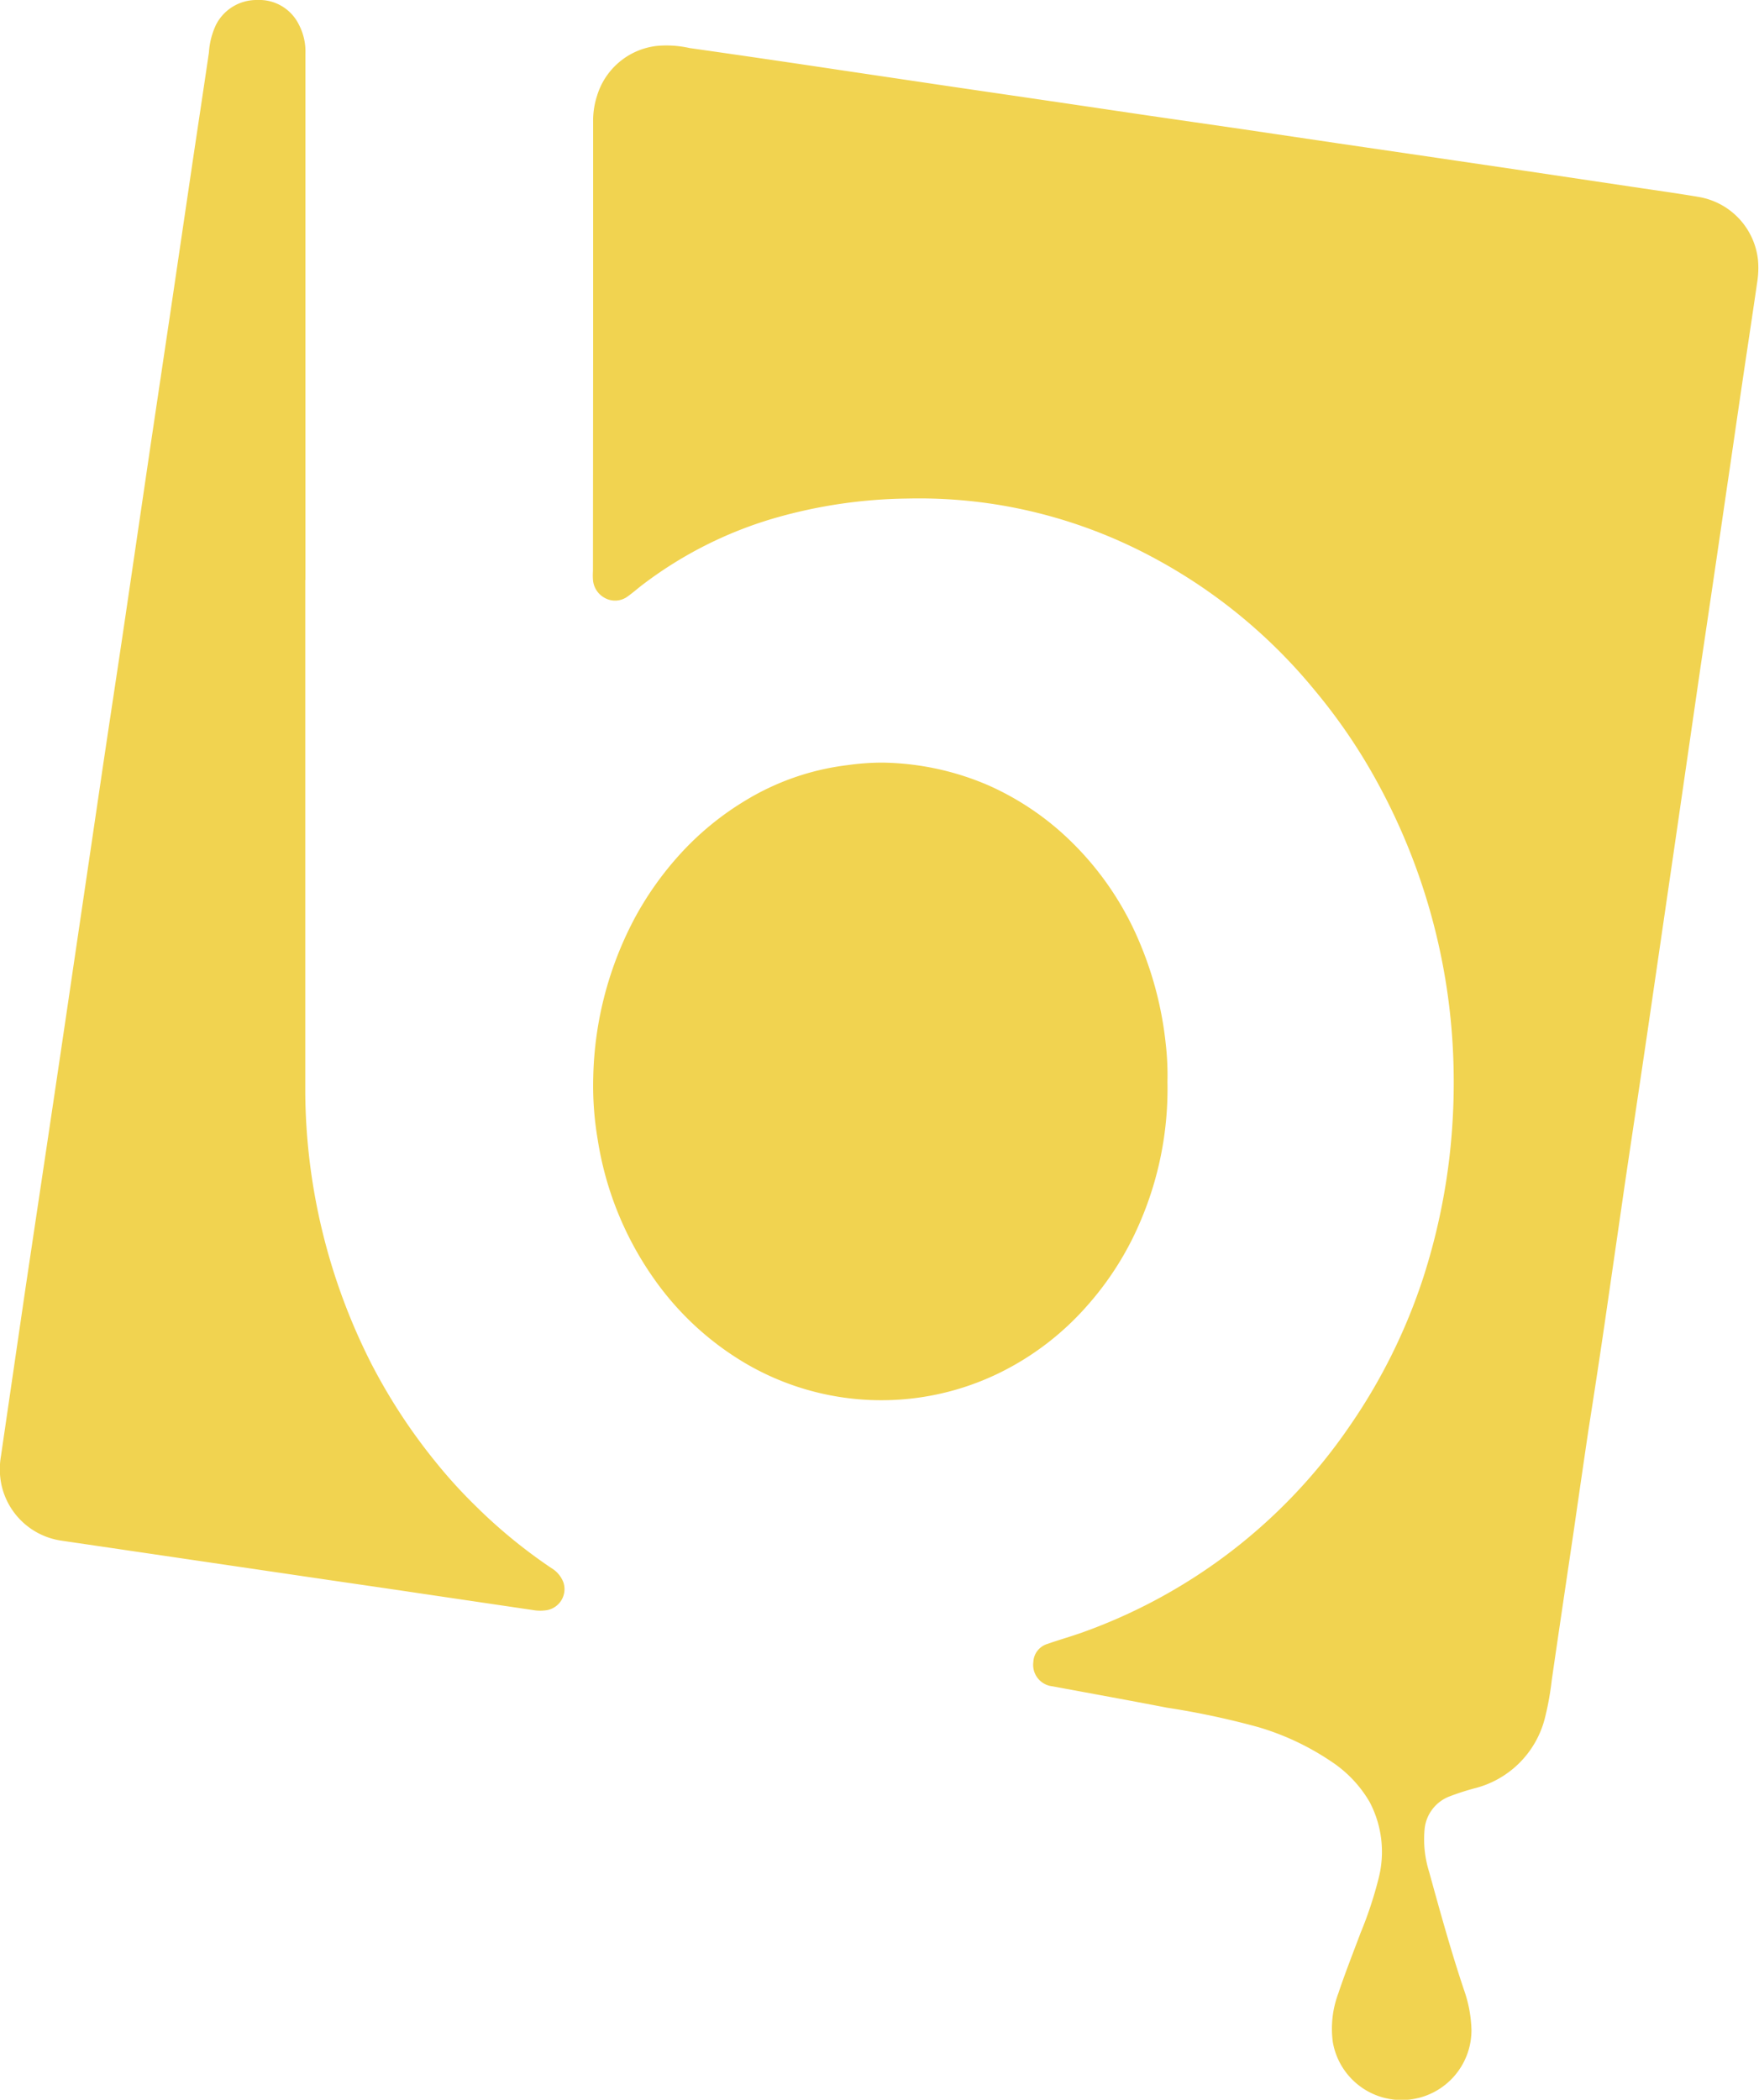 <svg xmlns="http://www.w3.org/2000/svg" width="21.234" height="25.342" viewBox="0 0 21.234 25.342"><g fill="#F1D350"><path d="M7.16 4.182V1.471a.971.971 0 01.048-.317.855.855 0 01.722-.6 1.275 1.275 0 01.395.026q.914.13 1.826.267l1.306.194 1.332.195 1.089.161 1.106.16 1.181.175 1.106.162 1.1.162 1.341.2c.268.04.536.077.8.122a.865.865 0 01.71.762 1.084 1.084 0 01-.009.261c-.063.436-.13.871-.194 1.307-.059.4-.115.793-.174 1.189q-.157 1.081-.318 2.161l-.3 2.069-.33 2.262c-.092.628-.187 1.256-.28 1.884l-.244 1.685c-.064.438-.131.876-.2 1.314q-.087.59-.172 1.181c-.09.609-.181 1.218-.269 1.826a3.475 3.475 0 01-.085.466 1.168 1.168 0 01-.827.833 3.008 3.008 0 00-.314.1.471.471 0 00-.309.4 1.309 1.309 0 00.054.51c.132.479.264.958.422 1.429a1.564 1.564 0 01.09.481.843.843 0 01-1.674.146 1.214 1.214 0 01.066-.584c.082-.246.178-.488.269-.731a4.755 4.755 0 00.22-.667 1.29 1.29 0 00-.11-.913 1.472 1.472 0 00-.469-.493 3.167 3.167 0 00-.878-.412 9.678 9.678 0 00-1.1-.234c-.46-.089-.921-.172-1.382-.258a.26.26 0 01-.231-.293.239.239 0 01.172-.219c.136-.048.275-.087.411-.135a6.591 6.591 0 003.224-2.477 6.929 6.929 0 00.9-1.808 7.6 7.6 0 00.317-1.462 7.859 7.859 0 00.044-1.226 7.5 7.5 0 00-.9-3.262 6.828 6.828 0 00-.768-1.135 6.464 6.464 0 00-1.957-1.608 6 6 0 00-1.759-.616 5.948 5.948 0 00-1.196-.094 6.026 6.026 0 00-1.628.241 4.883 4.883 0 00-1.565.79c-.063.047-.122.1-.186.146a.256.256 0 01-.287.02.27.27 0 01-.138-.22.69.69 0 010-.1zM3.685 7v6.185a7.326 7.326 0 00.8 3.278 6.884 6.884 0 00.789 1.2 5.929 5.929 0 00.455.5 6.278 6.278 0 00.927.762.344.344 0 01.145.172.258.258 0 01-.22.339.51.51 0 01-.119 0l-1.415-.209c-.4-.06-.8-.117-1.207-.177l-2.161-.318-.946-.139a.868.868 0 01-.717-.68.922.922 0 01-.005-.336l.3-2.052.247-1.65q.171-1.143.339-2.286l.33-2.236c.092-.623.188-1.245.28-1.868l.313-2.127.245-1.642.262-1.775c.065-.436.131-.871.195-1.307A.919.919 0 012.607.3a.549.549 0 01.5-.3.532.532 0 01.5.295.7.7 0 01.08.351V7z"></path><path d="M14.093 13.058a4.065 4.065 0 01-.331 1.693 3.708 3.708 0 01-.641 1.011 3.4 3.4 0 01-1.055.807 3.245 3.245 0 01-3.062-.112 3.553 3.553 0 01-1.106-1.019 3.969 3.969 0 01-.682-1.68 3.872 3.872 0 01-.054-.776 4.271 4.271 0 01.515-1.929 3.91 3.91 0 01.525-.736 3.513 3.513 0 01.794-.654 3.083 3.083 0 011.238-.429 3.017 3.017 0 01.414-.03 3.338 3.338 0 011.29.277 3.4 3.4 0 01.865.557 3.69 3.69 0 01.952 1.332 4.3 4.3 0 01.317 1.225 3.328 3.328 0 01.021.463z"></path></g></svg>